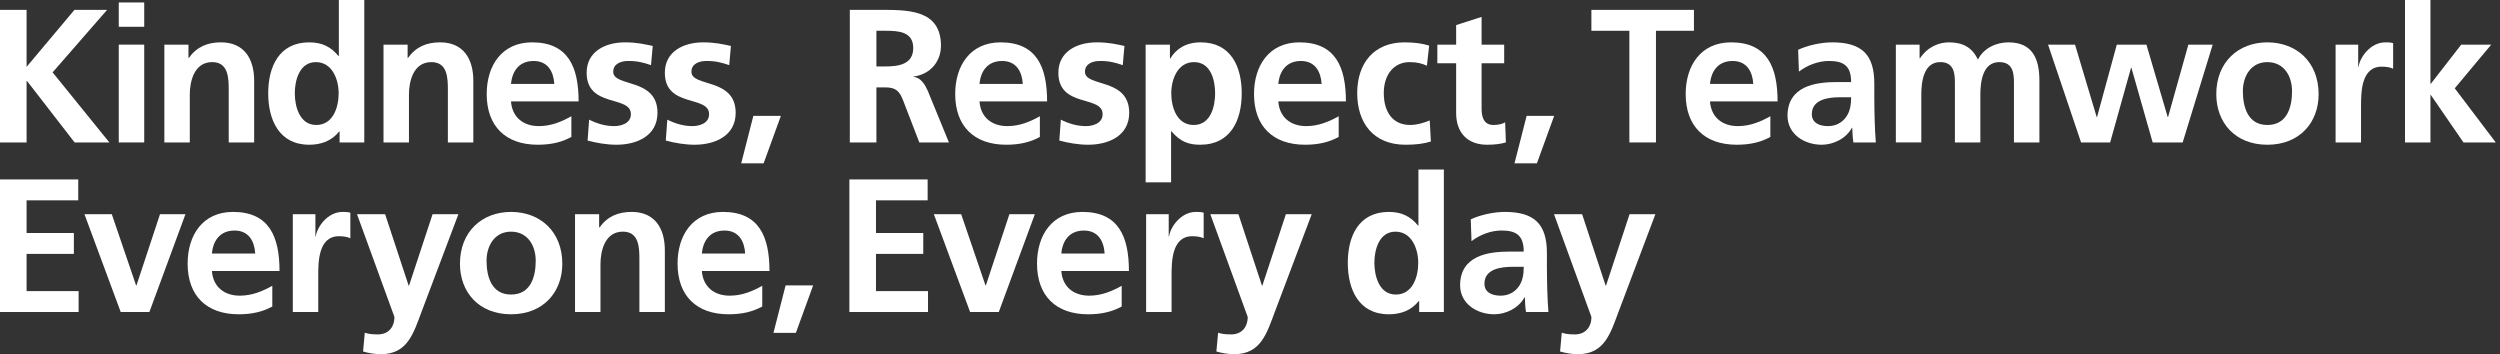 <?xml version="1.0" encoding="UTF-8"?>
<svg xmlns="http://www.w3.org/2000/svg" width="240" height="34" viewBox="0 0 240 34" fill="none">
  <rect x="0" y="0" width="240" height="34" fill="#333333" stroke="none"/>
  <g clip-path="url(#clip0_2357_6452)">
    <path d="M0 0.948H2.552V6.419L7.146 0.948H10.281L5.05 6.947L10.5 13.675H7.164L2.588 7.767H2.552V13.675H0V0.948Z" fill="white"></path>
    <path d="M11.402 0.237H13.845V2.571H11.402V0.237V0.237ZM11.402 4.285H13.845V13.675H11.402V4.285V4.285Z" fill="white"></path>
    <path d="M15.777 4.285H18.092V5.561H18.128C18.894 4.485 19.933 4.065 21.209 4.065C23.433 4.065 24.399 5.633 24.399 7.749V13.674H21.957V8.66C21.957 7.511 21.938 5.962 20.372 5.962C18.604 5.962 18.22 7.876 18.22 9.079V13.674H15.778V4.284L15.777 4.285Z" fill="white"></path>
    <path d="M32.602 12.618H32.566C31.836 13.53 30.834 13.894 29.685 13.894C26.805 13.894 25.748 11.523 25.748 8.953C25.748 6.382 26.805 4.066 29.685 4.066C30.907 4.066 31.763 4.486 32.492 5.379H32.529V0H34.971V13.675H32.601V12.618H32.602ZM30.36 11.998C31.983 11.998 32.511 10.284 32.511 8.953C32.511 7.622 31.891 5.963 30.323 5.963C28.756 5.963 28.3 7.695 28.3 8.953C28.3 10.211 28.756 11.998 30.36 11.998Z" fill="white"></path>
    <path d="M36.816 4.285H39.131V5.561H39.167C39.933 4.485 40.973 4.065 42.248 4.065C44.472 4.065 45.439 5.633 45.439 7.749V13.674H42.996V8.66C42.996 7.511 42.978 5.962 41.411 5.962C39.643 5.962 39.26 7.876 39.26 9.079V13.674H36.817V4.284L36.816 4.285Z" fill="white"></path>
    <path d="M54.853 13.146C53.96 13.639 52.939 13.894 51.627 13.894C48.527 13.894 46.723 12.107 46.723 9.025C46.723 6.309 48.163 4.066 51.079 4.066C54.561 4.066 55.546 6.455 55.546 9.736H49.056C49.166 11.25 50.222 12.107 51.735 12.107C52.92 12.107 53.941 11.669 54.852 11.159V13.145H54.853V13.146ZM53.213 8.06C53.14 6.876 52.593 5.854 51.227 5.854C49.86 5.854 49.166 6.802 49.058 8.06H53.213Z" fill="white"></path>
    <path d="M62.498 6.254C61.751 5.999 61.204 5.853 60.311 5.853C59.655 5.853 58.87 6.09 58.87 6.892C58.87 8.388 63.118 7.44 63.118 10.831C63.118 13.019 61.168 13.894 59.18 13.894C58.251 13.894 57.303 13.73 56.409 13.493L56.556 11.487C57.321 11.87 58.123 12.107 58.962 12.107C59.581 12.107 60.566 11.87 60.566 10.958C60.566 9.117 56.318 10.375 56.318 6.984C56.318 4.959 58.086 4.066 60.001 4.066C61.149 4.066 61.897 4.248 62.662 4.412L62.498 6.254V6.254Z" fill="white"></path>
    <path d="M70.005 6.254C69.258 5.999 68.711 5.853 67.817 5.853C67.161 5.853 66.377 6.09 66.377 6.892C66.377 8.388 70.624 7.44 70.624 10.831C70.624 13.019 68.674 13.894 66.687 13.894C65.757 13.894 64.809 13.73 63.916 13.493L64.062 11.487C64.828 11.87 65.63 12.107 66.468 12.107C67.088 12.107 68.072 11.87 68.072 10.958C68.072 9.117 63.825 10.375 63.825 6.984C63.825 4.959 65.593 4.066 67.507 4.066C68.656 4.066 69.404 4.248 70.169 4.412L70.005 6.254V6.254Z" fill="white"></path>
    <path d="M72.323 11.122H74.966L73.307 15.681H71.156L72.323 11.122Z" fill="white"></path>
    <path d="M81.582 0.948H84.335C87.069 0.948 90.332 0.857 90.332 4.395C90.332 5.889 89.329 7.13 87.707 7.348V7.385C88.401 7.44 88.802 8.132 89.057 8.698L91.098 13.676H88.255L86.723 9.701C86.358 8.753 86.031 8.388 84.955 8.388H84.135V13.676H81.582V0.949V0.948ZM84.135 6.38H84.973C86.231 6.38 87.671 6.198 87.671 4.612C87.671 3.026 86.249 2.953 84.973 2.953H84.135V6.38Z" fill="white"></path>
    <path d="M99.829 13.146C98.936 13.639 97.915 13.894 96.603 13.894C93.503 13.894 91.699 12.107 91.699 9.025C91.699 6.309 93.139 4.066 96.055 4.066C99.537 4.066 100.522 6.455 100.522 9.736H94.032C94.141 11.25 95.198 12.107 96.711 12.107C97.896 12.107 98.917 11.669 99.828 11.159V13.145H99.829V13.146ZM98.189 8.06C98.116 6.876 97.569 5.854 96.201 5.854C94.834 5.854 94.141 6.802 94.033 8.06H98.189Z" fill="white"></path>
    <path d="M107.784 6.254C107.037 5.999 106.49 5.853 105.596 5.853C104.94 5.853 104.156 6.09 104.156 6.892C104.156 8.388 108.404 7.44 108.404 10.831C108.404 13.019 106.453 13.894 104.466 13.894C103.536 13.894 102.588 13.73 101.695 13.493L101.841 11.487C102.607 11.87 103.409 12.107 104.247 12.107C104.867 12.107 105.851 11.87 105.851 10.958C105.851 9.117 101.604 10.375 101.604 6.984C101.604 4.959 103.372 4.066 105.287 4.066C106.435 4.066 107.183 4.248 107.948 4.412L107.784 6.254V6.254Z" fill="white"></path>
    <path d="M109.98 4.285H112.314V5.616H112.35C112.897 4.704 113.827 4.066 115.267 4.066C118.147 4.066 119.205 6.364 119.205 8.953C119.205 11.542 118.148 13.894 115.212 13.894C114.173 13.894 113.316 13.639 112.46 12.599H112.424V17.504H109.981V4.285H109.98ZM112.441 8.953C112.441 10.284 112.97 11.998 114.592 11.998C116.215 11.998 116.652 10.247 116.652 8.953C116.652 7.658 116.215 5.963 114.629 5.963C113.042 5.963 112.441 7.641 112.441 8.953Z" fill="white"></path>
    <path d="M128.515 13.146C127.622 13.639 126.601 13.894 125.289 13.894C122.189 13.894 120.385 12.107 120.385 9.025C120.385 6.309 121.825 4.066 124.741 4.066C128.223 4.066 129.208 6.455 129.208 9.736H122.718C122.828 11.25 123.884 12.107 125.397 12.107C126.582 12.107 127.603 11.669 128.514 11.159V13.145L128.515 13.146ZM126.875 8.06C126.802 6.876 126.255 5.854 124.888 5.854C123.52 5.854 122.828 6.802 122.719 8.06H126.875V8.06Z" fill="white"></path>
    <path d="M136.981 6.309C136.544 6.109 136.069 5.963 135.322 5.963C133.809 5.963 132.843 7.166 132.843 8.934C132.843 10.703 133.664 11.997 135.377 11.997C136.069 11.997 136.835 11.742 137.254 11.56L137.364 13.584C136.653 13.803 135.924 13.894 134.922 13.894C131.841 13.894 130.292 11.797 130.292 8.934C130.292 6.072 131.896 4.066 134.831 4.066C135.815 4.066 136.526 4.176 137.201 4.376L136.982 6.309H136.981V6.309Z" fill="white"></path>
    <path d="M139.791 6.072H137.986V4.285H139.791V2.407L142.233 1.623V4.285H144.402V6.072H142.233V10.447C142.233 11.25 142.452 11.997 143.381 11.997C143.819 11.997 144.238 11.906 144.493 11.742L144.566 13.675C144.055 13.821 143.49 13.894 142.761 13.894C140.847 13.894 139.789 12.709 139.789 10.848V6.072H139.791Z" fill="white"></path>
    <path d="M146.557 11.122H149.201L147.542 15.681H145.391L146.557 11.122Z" fill="white"></path>
    <path d="M156.419 2.954H152.774V0.948H162.618V2.954H158.972V13.675H156.42V2.954H156.419Z" fill="white"></path>
    <path d="M169.956 13.146C169.062 13.639 168.042 13.894 166.729 13.894C163.63 13.894 161.825 12.107 161.825 9.025C161.825 6.309 163.266 4.066 166.182 4.066C169.663 4.066 170.648 6.455 170.648 9.736H164.158C164.268 11.25 165.325 12.107 166.838 12.107C168.022 12.107 169.044 11.669 169.955 11.159V13.145H169.956V13.146ZM168.315 8.06C168.243 6.876 167.696 5.854 166.329 5.854C164.962 5.854 164.269 6.802 164.16 8.06H168.315V8.06Z" fill="white"></path>
    <path d="M172.624 4.777C173.572 4.34 174.847 4.066 175.887 4.066C178.749 4.066 179.933 5.251 179.933 8.023V9.226C179.933 10.175 179.952 10.886 179.969 11.578C179.988 12.289 180.024 12.945 180.079 13.675H177.928C177.837 13.183 177.837 12.563 177.818 12.272H177.782C177.217 13.311 175.995 13.895 174.884 13.895C173.225 13.895 171.602 12.891 171.602 11.104C171.602 9.7 172.277 8.88 173.206 8.424C174.136 7.968 175.339 7.877 176.359 7.877H177.708C177.708 6.364 177.034 5.853 175.593 5.853C174.554 5.853 173.516 6.254 172.695 6.874L172.623 4.777H172.624ZM175.486 12.107C176.233 12.107 176.816 11.778 177.2 11.268C177.601 10.74 177.709 10.065 177.709 9.335H176.652C175.558 9.335 173.936 9.518 173.936 10.958C173.936 11.761 174.611 12.107 175.486 12.107Z" fill="white"></path>
    <path d="M182.002 4.285H184.281V5.598H184.317C185.083 4.449 186.195 4.066 187.106 4.066C188.419 4.066 189.349 4.558 189.877 5.725C190.442 4.595 191.664 4.066 192.812 4.066C195.127 4.066 195.783 5.652 195.783 7.75V13.675H193.34V8.077C193.34 7.202 193.34 5.962 191.936 5.962C190.314 5.962 190.114 7.895 190.114 9.116V13.674H187.671V8.076C187.671 7.201 187.671 5.961 186.267 5.961C184.644 5.961 184.444 7.894 184.444 9.115V13.673H182.002V4.285Z" fill="white"></path>
    <path d="M196.614 4.285H199.203L201.28 11.232H201.317L203.213 4.285H206.056L208.098 11.232H208.134L210.084 4.285H212.418L209.537 13.675H206.656L204.615 6.509H204.579L202.574 13.675H199.784L196.612 4.285H196.614V4.285Z" fill="white"></path>
    <path d="M217.666 4.066C220.456 4.066 222.588 5.944 222.588 9.044C222.588 11.743 220.783 13.895 217.666 13.895C214.549 13.895 212.763 11.743 212.763 9.044C212.763 5.944 214.895 4.066 217.666 4.066ZM217.666 11.998C219.544 11.998 220.036 10.32 220.036 8.753C220.036 7.312 219.27 5.963 217.666 5.963C216.062 5.963 215.315 7.348 215.315 8.753C215.315 10.302 215.807 11.998 217.666 11.998Z" fill="white"></path>
    <path d="M224.217 4.285H226.387V6.418H226.423C226.532 5.543 227.535 4.066 228.993 4.066C229.23 4.066 229.485 4.066 229.74 4.139V6.6C229.521 6.473 229.084 6.399 228.646 6.399C226.659 6.399 226.659 8.879 226.659 10.228V13.674H224.217V4.284V4.285Z" fill="white"></path>
    <path d="M230.881 0H233.323V8.041H233.36L236.277 4.285H239.156L235.656 8.478L239.594 13.675H236.494L233.359 9.117H233.323V13.675H230.88V0H230.881Z" fill="white"></path>
    <path d="M0 17.226H7.511V19.232H2.552V22.368H7.091V24.373H2.552V27.947H7.547V29.953H0V17.226Z" fill="white"></path>
    <path d="M8.107 20.562H10.732L13.065 27.4H13.101L15.361 20.562H17.804L14.341 29.953H11.588L8.107 20.562V20.562Z" fill="white"></path>
    <path d="M26.142 29.424C25.249 29.916 24.228 30.171 22.915 30.171C19.816 30.171 18.012 28.384 18.012 25.303C18.012 22.587 19.452 20.344 22.368 20.344C25.85 20.344 26.834 22.733 26.834 26.014H20.344C20.454 27.527 21.511 28.384 23.024 28.384C24.208 28.384 25.23 27.947 26.141 27.436V29.424H26.142ZM24.501 24.337C24.429 23.152 23.882 22.132 22.514 22.132C21.146 22.132 20.454 23.08 20.345 24.337H24.501V24.337Z" fill="white"></path>
    <path d="M28.111 20.562H30.279V22.695H30.316C30.425 21.821 31.428 20.344 32.886 20.344C33.123 20.344 33.378 20.344 33.633 20.416V22.878C33.414 22.75 32.977 22.677 32.538 22.677C30.552 22.677 30.552 25.157 30.552 26.506V29.952H28.11V20.561H28.111V20.562Z" fill="white"></path>
    <path d="M39.231 27.419H39.268L41.528 20.562H44.007L40.489 29.879C39.706 31.958 39.14 34 36.588 34C36.005 34 35.421 33.909 34.856 33.745L35.02 31.939C35.33 32.048 35.676 32.103 36.278 32.103C37.263 32.103 37.864 31.429 37.864 30.426L34.272 20.562H36.97L39.23 27.419H39.231V27.419Z" fill="white"></path>
    <path d="M49.06 20.344C51.849 20.344 53.982 22.222 53.982 25.322C53.982 28.021 52.177 30.171 49.06 30.171C45.943 30.171 44.156 28.02 44.156 25.322C44.156 22.222 46.289 20.344 49.06 20.344V20.344ZM49.06 28.276C50.937 28.276 51.429 26.598 51.429 25.03C51.429 23.59 50.664 22.24 49.06 22.24C47.456 22.24 46.709 23.626 46.709 25.03C46.709 26.58 47.201 28.276 49.06 28.276V28.276Z" fill="white"></path>
    <path d="M55.202 20.562H57.517V21.838H57.554C58.319 20.762 59.359 20.343 60.634 20.343C62.858 20.343 63.825 21.911 63.825 24.026V29.952H61.382V24.937C61.382 23.789 61.364 22.238 59.797 22.238C58.029 22.238 57.646 24.153 57.646 25.356V29.951H55.203V20.562H55.202Z" fill="white"></path>
    <path d="M73.177 29.424C72.284 29.916 71.263 30.171 69.95 30.171C66.851 30.171 65.046 28.384 65.046 25.303C65.046 22.587 66.487 20.344 69.403 20.344C72.885 20.344 73.869 22.733 73.869 26.014H67.379C67.489 27.527 68.546 28.384 70.059 28.384C71.243 28.384 72.265 27.947 73.176 27.436V29.424H73.177ZM71.536 24.337C71.464 23.152 70.917 22.132 69.55 22.132C68.183 22.132 67.49 23.08 67.381 24.337H71.536Z" fill="white"></path>
    <path d="M75.418 27.4H78.061L76.403 31.958H74.251L75.418 27.4Z" fill="white"></path>
    <path d="M81.542 17.226H89.053V19.232H84.094V22.368H88.633V24.373H84.094V27.947H89.089V29.953H81.542V17.226V17.226Z" fill="white"></path>
    <path d="M89.649 20.562H92.274L94.607 27.4H94.643L96.903 20.562H99.346L95.883 29.953H93.13L89.649 20.562V20.562Z" fill="white"></path>
    <path d="M107.684 29.424C106.791 29.916 105.77 30.171 104.457 30.171C101.358 30.171 99.554 28.384 99.554 25.303C99.554 22.587 100.994 20.344 103.91 20.344C107.392 20.344 108.376 22.733 108.376 26.014H101.886C101.996 27.527 103.053 28.384 104.566 28.384C105.75 28.384 106.772 27.947 107.683 27.436V29.424H107.684ZM106.044 24.337C105.971 23.152 105.424 22.132 104.057 22.132C102.69 22.132 101.997 23.08 101.888 24.337H106.044V24.337Z" fill="white"></path>
    <path d="M110.028 20.562H112.197V22.695H112.233C112.343 21.821 113.345 20.344 114.804 20.344C115.042 20.344 115.296 20.344 115.551 20.416V22.878C115.333 22.75 114.895 22.677 114.457 22.677C112.471 22.677 112.471 25.157 112.471 26.506V29.952H110.028V20.561V20.562Z" fill="white"></path>
    <path d="M121.149 27.419H121.185L123.445 20.562H125.925L122.407 29.879C121.624 31.958 121.058 34 118.506 34C117.922 34 117.339 33.909 116.774 33.745L116.938 31.939C117.248 32.048 117.594 32.103 118.196 32.103C119.18 32.103 119.781 31.429 119.781 30.426L116.19 20.562H118.888L121.148 27.419H121.149Z" fill="white"></path>
    <path d="M136.243 28.895H136.206C135.477 29.808 134.475 30.171 133.326 30.171C130.446 30.171 129.388 27.801 129.388 25.23C129.388 22.66 130.445 20.344 133.326 20.344C134.547 20.344 135.403 20.763 136.133 21.657H136.169V16.278H138.611V29.953H136.242V28.895H136.243ZM134 28.276C135.623 28.276 136.151 26.561 136.151 25.23C136.151 23.9 135.532 22.24 133.964 22.24C132.396 22.24 131.94 23.972 131.94 25.23C131.94 26.489 132.396 28.276 134 28.276Z" fill="white"></path>
    <path d="M141.193 21.055C142.141 20.617 143.417 20.344 144.456 20.344C147.318 20.344 148.503 21.528 148.503 24.3V25.503C148.503 26.452 148.521 27.163 148.539 27.855C148.557 28.566 148.594 29.223 148.649 29.952H146.497C146.406 29.459 146.406 28.84 146.388 28.547H146.351C145.787 29.587 144.565 30.17 143.453 30.17C141.794 30.17 140.171 29.168 140.171 27.38C140.171 25.976 140.846 25.156 141.775 24.7C142.705 24.244 143.908 24.153 144.929 24.153H146.278C146.278 22.64 145.603 22.129 144.163 22.129C143.124 22.129 142.085 22.53 141.265 23.149L141.192 21.053V21.055H141.193ZM144.056 28.384C144.803 28.384 145.387 28.056 145.77 27.546C146.171 27.017 146.28 26.343 146.28 25.613H145.223C144.129 25.613 142.507 25.796 142.507 27.236C142.507 28.038 143.181 28.384 144.056 28.384Z" fill="white"></path>
    <path d="M154.142 27.419H154.179L156.439 20.562H158.918L155.4 29.879C154.617 31.958 154.051 34 151.499 34C150.916 34 150.332 33.909 149.767 33.745L149.931 31.939C150.241 32.048 150.587 32.103 151.189 32.103C152.174 32.103 152.776 31.429 152.776 30.426L149.184 20.562H151.882L154.142 27.419V27.419Z" fill="white"></path>
  </g>
  <defs>
    <clipPath id="clip0_2357_6452">
      <rect width="239.594" height="34" fill="white"></rect>
    </clipPath>
  </defs>
</svg>
